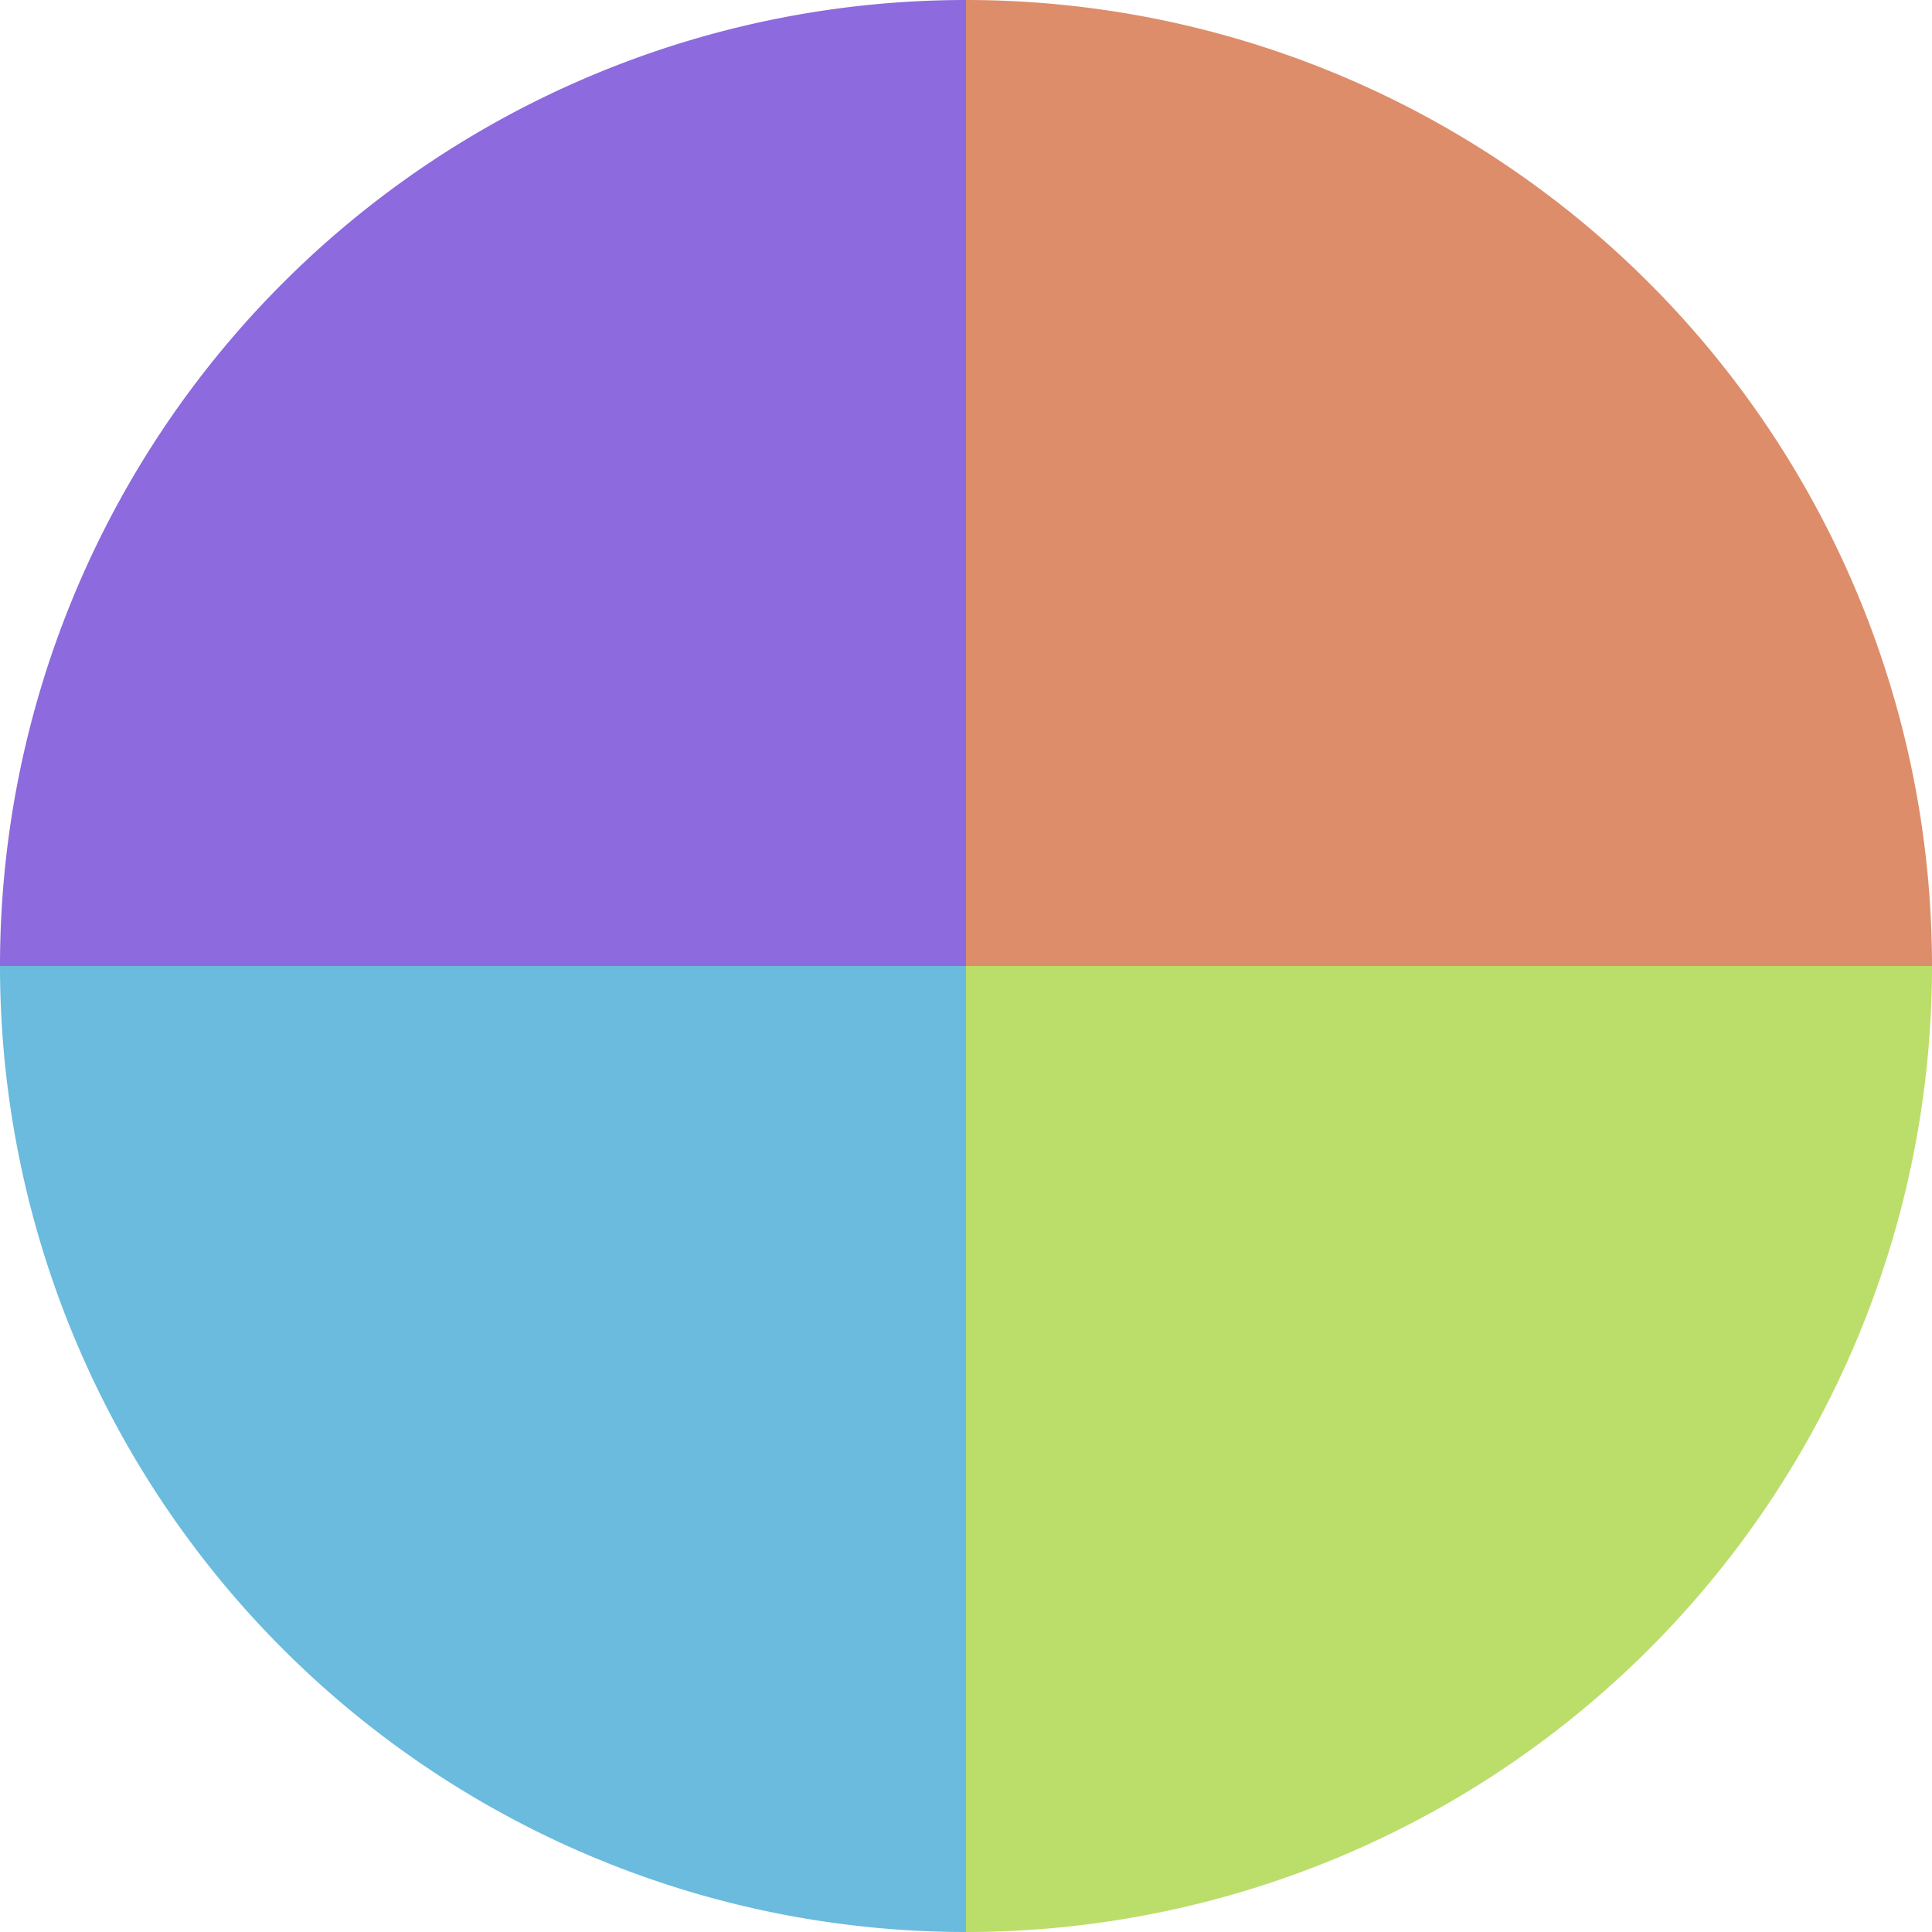 <?xml version="1.0" standalone="no"?>
<svg width="500" height="500" viewBox="-1 -1 2 2" xmlns="http://www.w3.org/2000/svg">
        <path d="M 0 -1 
             A 1,1 0 0,1 1 0             L 0,0
             z" fill="#dd8d6a" />
            <path d="M 1 0 
             A 1,1 0 0,1 0 1             L 0,0
             z" fill="#bbdd6a" />
            <path d="M 0 1 
             A 1,1 0 0,1 -1 0             L 0,0
             z" fill="#6abbdd" />
            <path d="M -1 0 
             A 1,1 0 0,1 -0 -1             L 0,0
             z" fill="#8d6add" />
    </svg>
